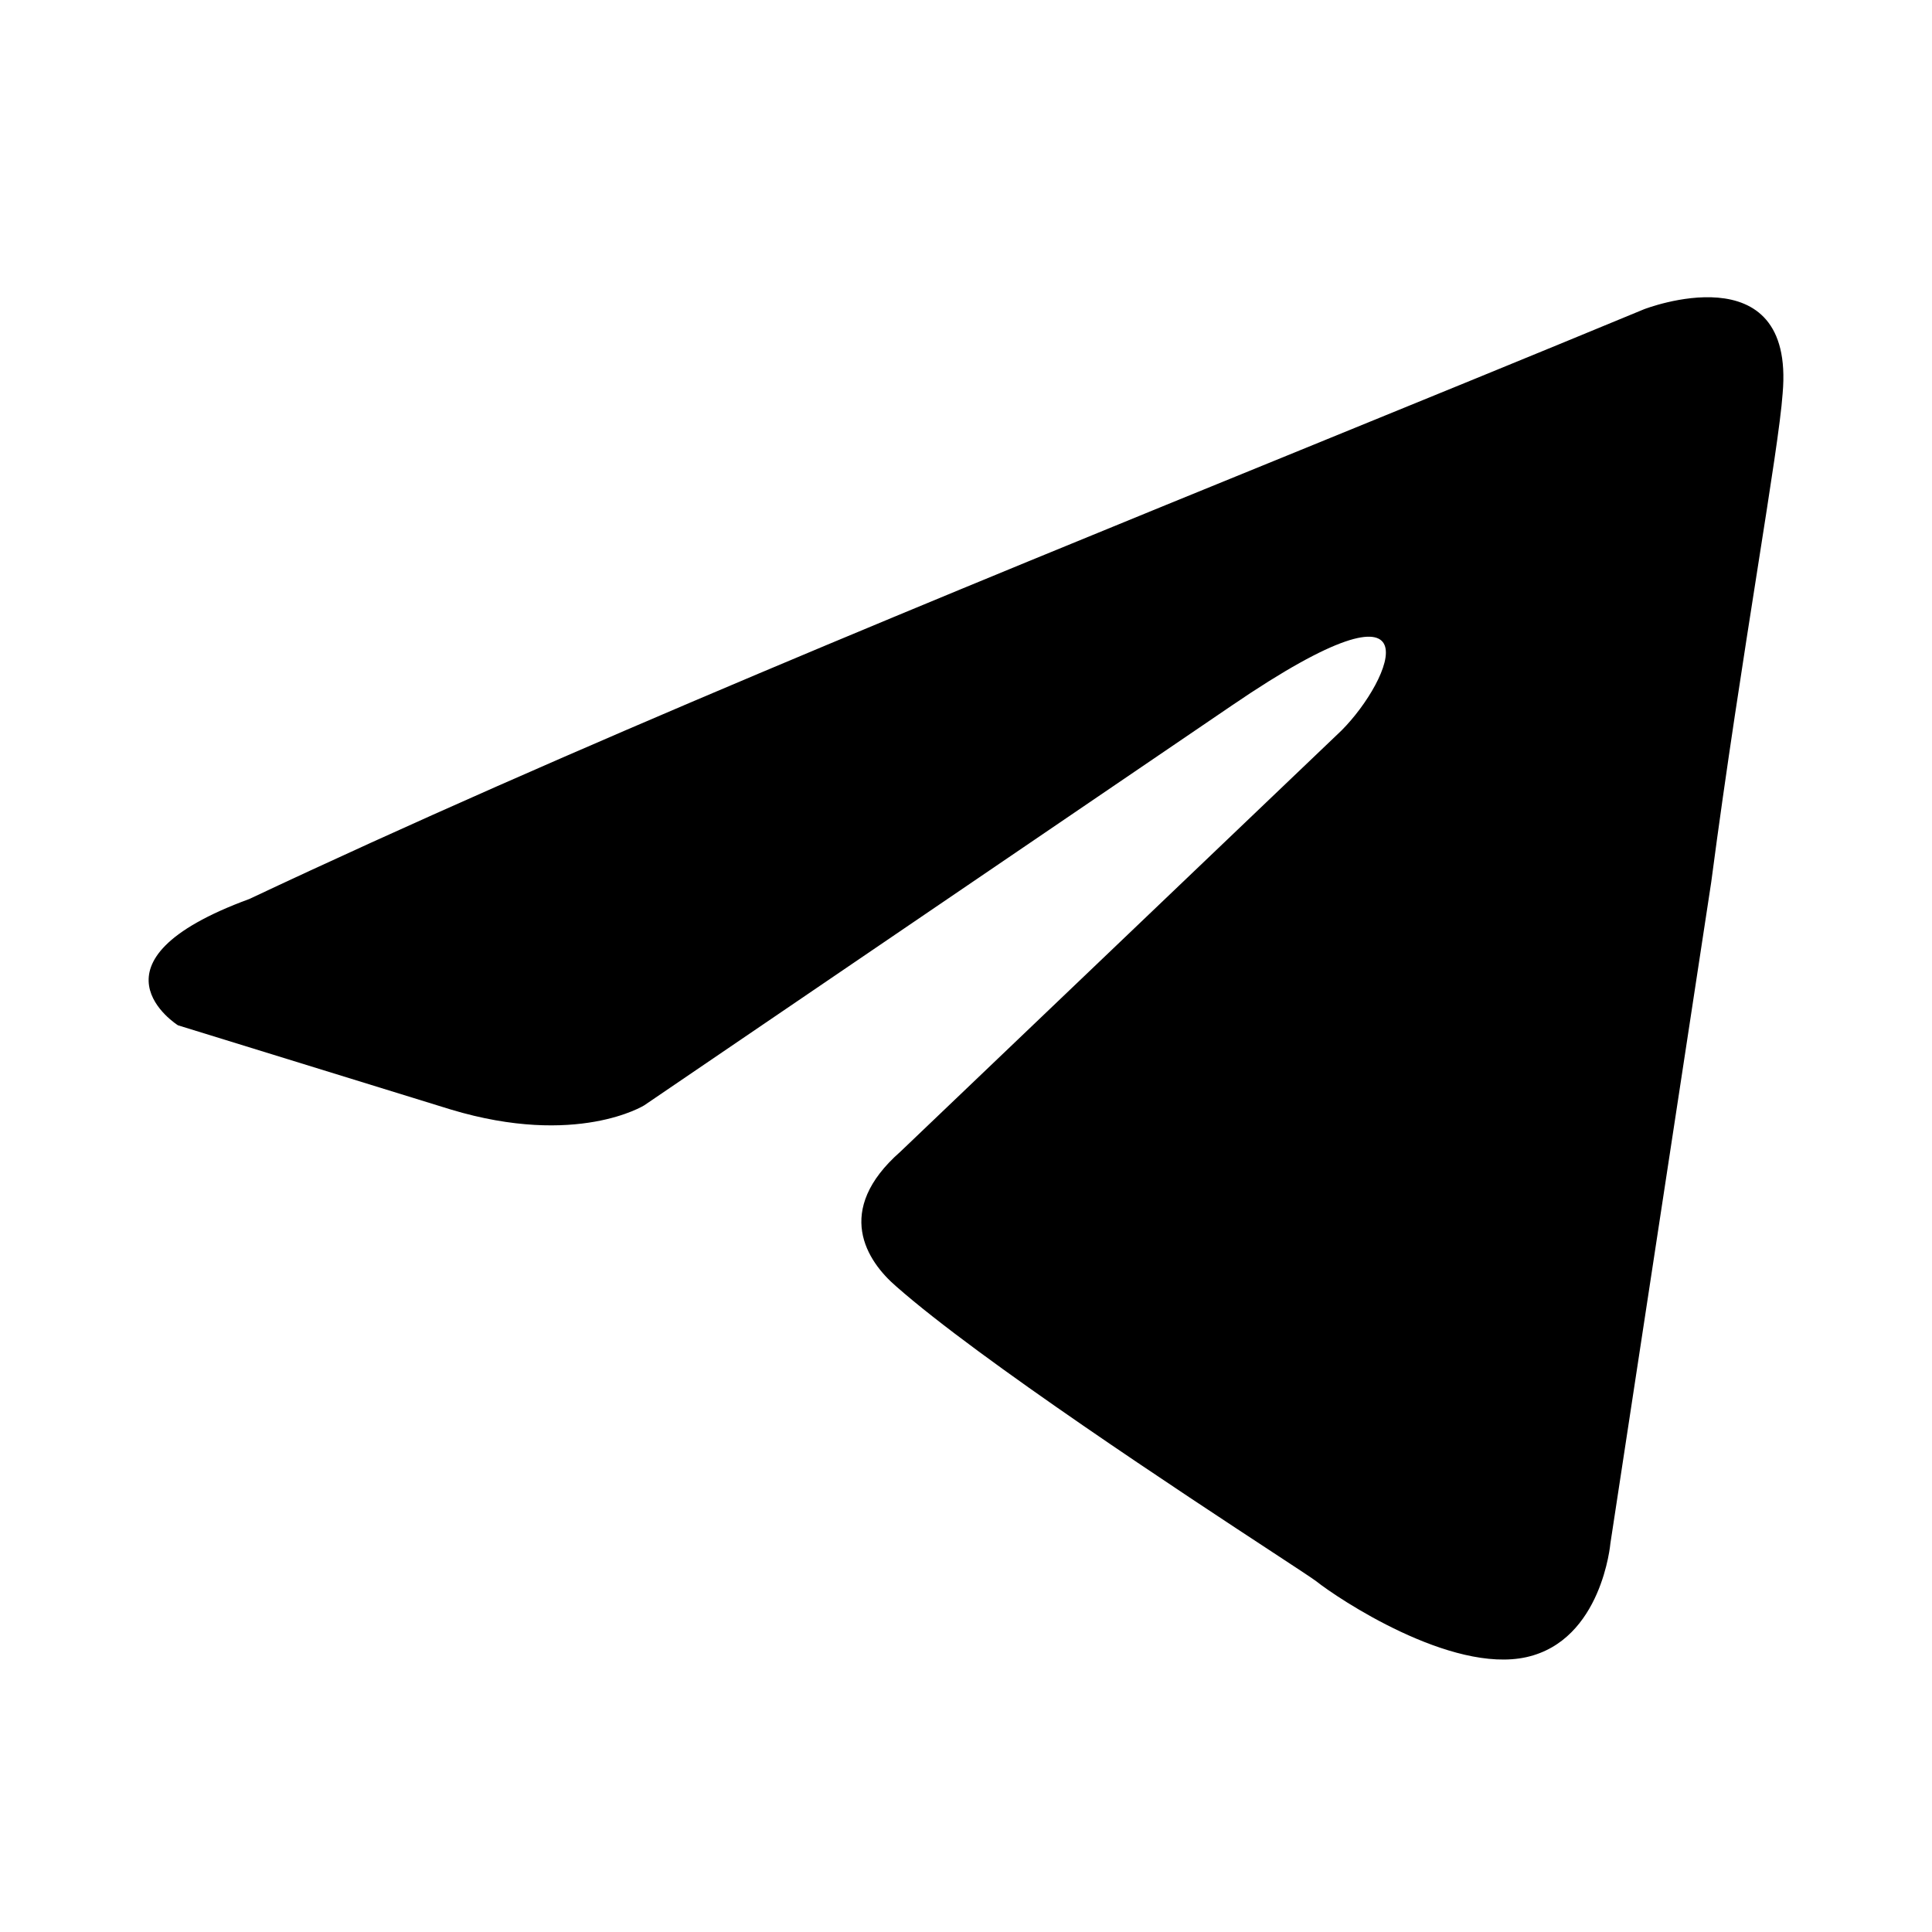 <svg width="26" height="26" viewBox="0 0 26 26" fill="none" xmlns="http://www.w3.org/2000/svg">
<path fill-rule="evenodd" clip-rule="evenodd" d="M23.99 5.295C24.16 3.368 22.124 4.162 22.124 4.162C20.622 4.784 19.072 5.416 17.506 6.055C12.648 8.036 7.63 10.083 3.356 12.098C1.038 12.948 2.395 13.798 2.395 13.798L6.069 14.932C7.765 15.442 8.67 14.875 8.67 14.875L16.584 9.49C19.411 7.563 18.732 9.15 18.054 9.83L12.118 15.498C11.214 16.292 11.666 16.973 12.062 17.313C13.184 18.302 15.942 20.113 17.147 20.903C17.46 21.108 17.668 21.245 17.715 21.281C17.998 21.507 19.524 22.527 20.542 22.301C21.559 22.074 21.672 20.77 21.672 20.77L23.029 11.871C23.232 10.326 23.466 8.841 23.652 7.655C23.828 6.534 23.963 5.681 23.99 5.295Z" fill="black"/>
</svg>
